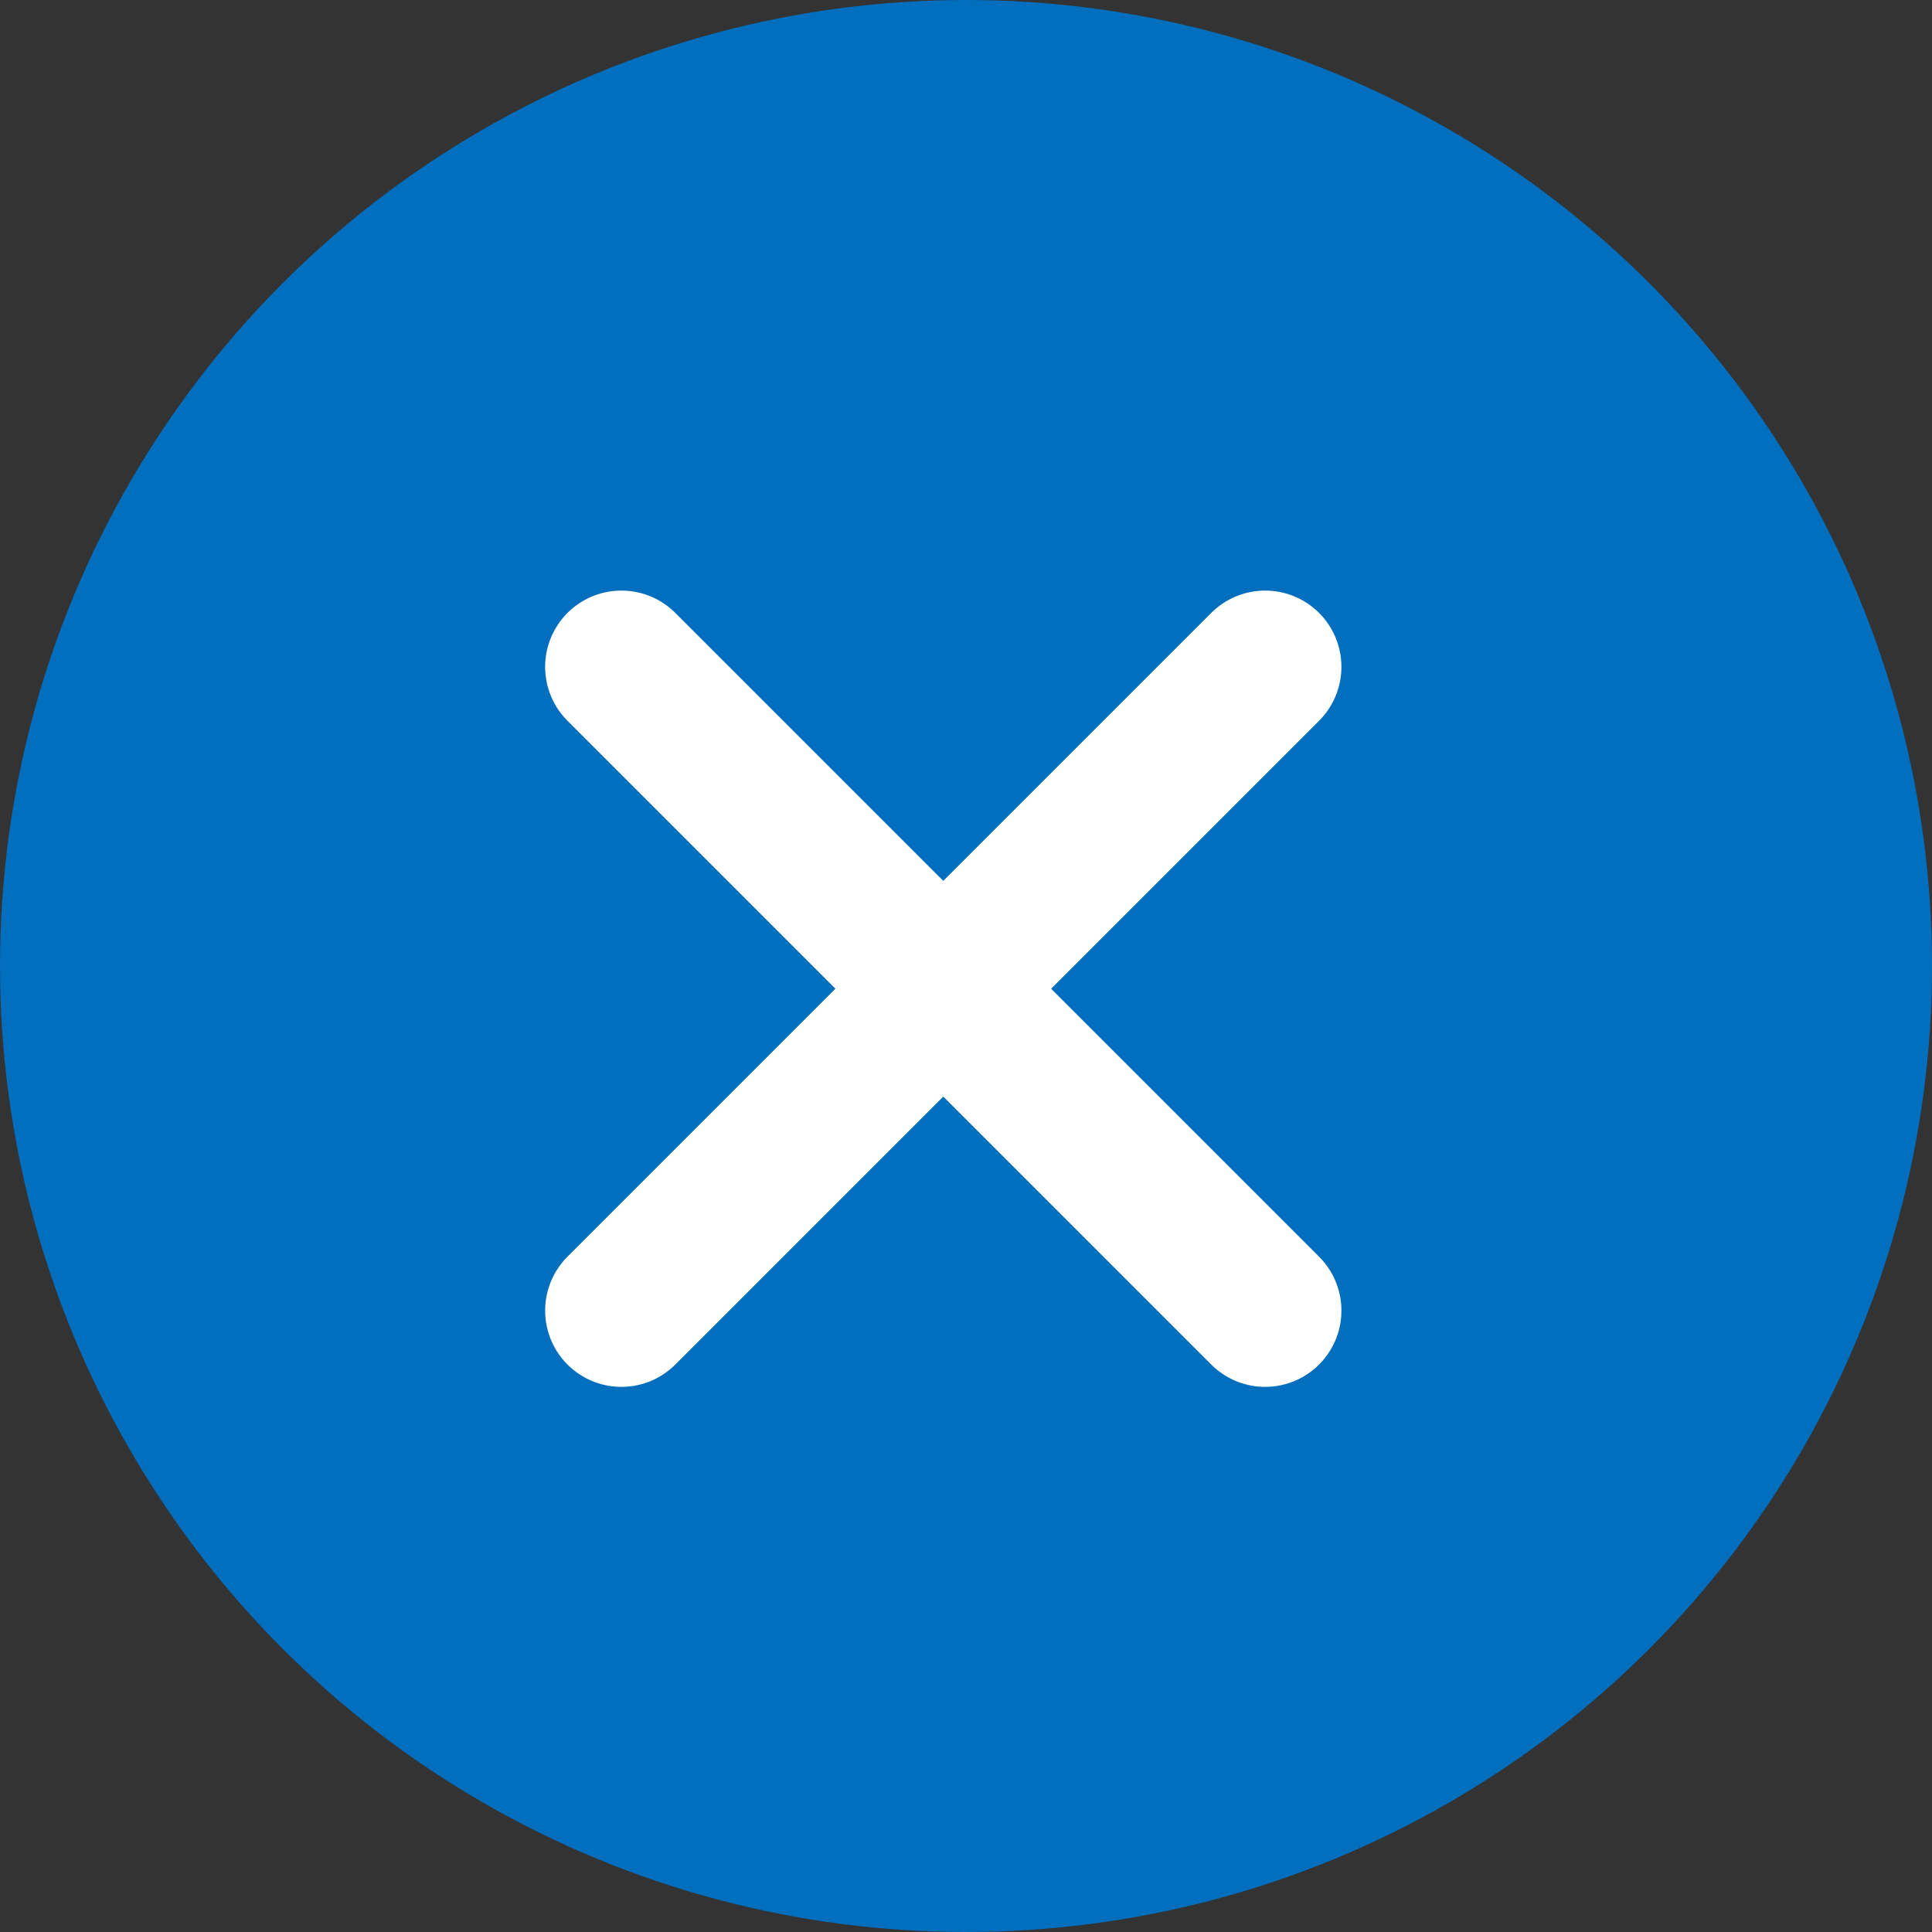 <svg xmlns="http://www.w3.org/2000/svg" width="38" height="38" viewBox="0 0 38 38">
  <rect x="0" y="0" width="38" height="38" fill="#333333" stroke="none"/>
  <g id="グループ_6380" data-name="グループ 6380" transform="translate(-473.739 -1055.739)">
    <circle id="楕円形_78" data-name="楕円形 78" cx="19" cy="19" r="19" transform="translate(473.739 1055.739)" fill="#026ebe"/>
    <line id="線_347" data-name="線 347" x1="12.662" y2="12.662" transform="translate(485.961 1068.855)" fill="none" stroke="#fff" stroke-linecap="round" stroke-width="3"/>
    <line id="線_348" data-name="線 348" x1="12.662" y2="12.662" transform="translate(498.623 1068.855) rotate(90)" fill="none" stroke="#fff" stroke-linecap="round" stroke-width="3"/>
  </g>
</svg>
